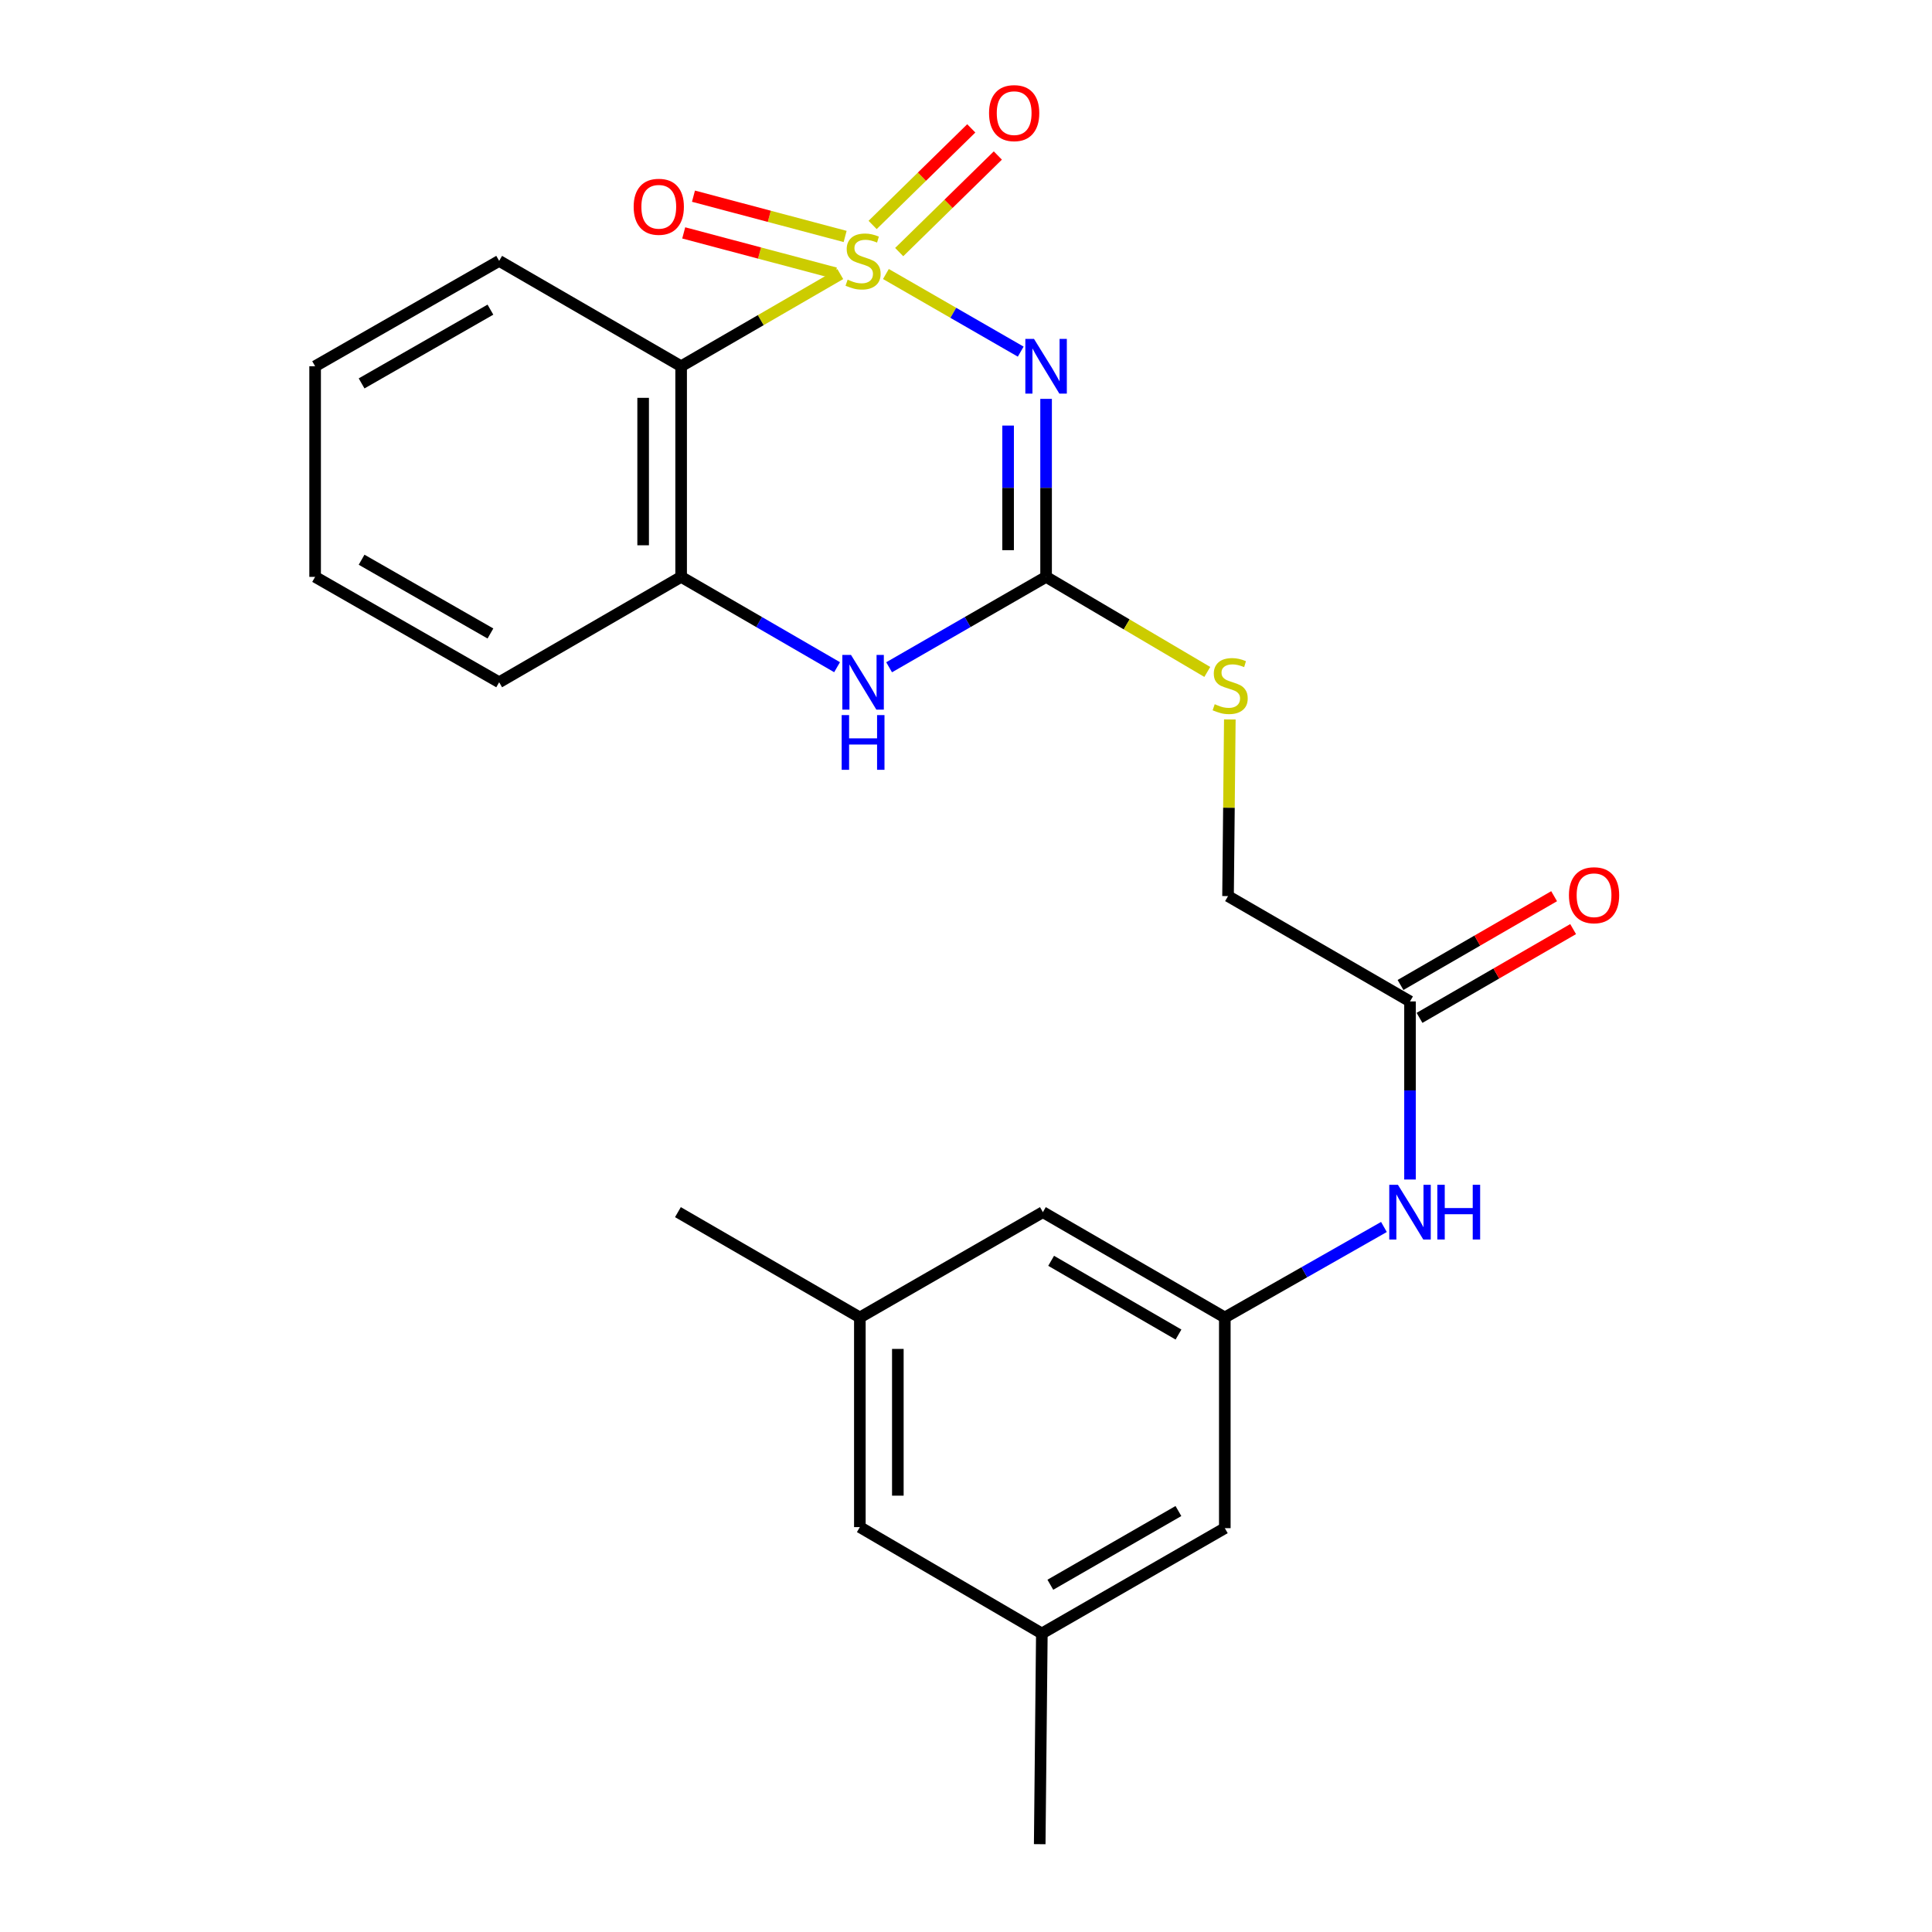 <?xml version='1.0' encoding='iso-8859-1'?>
<svg version='1.1' baseProfile='full'
              xmlns='http://www.w3.org/2000/svg'
                      xmlns:rdkit='http://www.rdkit.org/xml'
                      xmlns:xlink='http://www.w3.org/1999/xlink'
                  xml:space='preserve'
width='1000px' height='1000px' viewBox='0 0 1000 1000'>
<!-- END OF HEADER -->
<rect style='opacity:1.0;fill:#FFFFFF;stroke:none' width='1000' height='1000' x='0' y='0'> </rect>
<path class='bond-0' d='M 458.543,141.83 L 493.432,161.918' style='fill:none;fill-rule:evenodd;stroke:#CCCC00;stroke-width:6px;stroke-linecap:butt;stroke-linejoin:miter;stroke-opacity:1' />
<path class='bond-0' d='M 493.432,161.918 L 528.322,182.007' style='fill:none;fill-rule:evenodd;stroke:#0000FF;stroke-width:6px;stroke-linecap:butt;stroke-linejoin:miter;stroke-opacity:1' />
<path class='bond-1' d='M 434.929,141.863 L 393.741,165.715' style='fill:none;fill-rule:evenodd;stroke:#CCCC00;stroke-width:6px;stroke-linecap:butt;stroke-linejoin:miter;stroke-opacity:1' />
<path class='bond-1' d='M 393.741,165.715 L 352.552,189.567' style='fill:none;fill-rule:evenodd;stroke:#000000;stroke-width:6px;stroke-linecap:butt;stroke-linejoin:miter;stroke-opacity:1' />
<path class='bond-5' d='M 465.423,130.485 L 490.953,105.491' style='fill:none;fill-rule:evenodd;stroke:#CCCC00;stroke-width:6px;stroke-linecap:butt;stroke-linejoin:miter;stroke-opacity:1' />
<path class='bond-5' d='M 490.953,105.491 L 516.482,80.496' style='fill:none;fill-rule:evenodd;stroke:#FF0000;stroke-width:6px;stroke-linecap:butt;stroke-linejoin:miter;stroke-opacity:1' />
<path class='bond-5' d='M 451.669,116.436 L 477.198,91.442' style='fill:none;fill-rule:evenodd;stroke:#CCCC00;stroke-width:6px;stroke-linecap:butt;stroke-linejoin:miter;stroke-opacity:1' />
<path class='bond-5' d='M 477.198,91.442 L 502.728,66.447' style='fill:none;fill-rule:evenodd;stroke:#FF0000;stroke-width:6px;stroke-linecap:butt;stroke-linejoin:miter;stroke-opacity:1' />
<path class='bond-6' d='M 437.438,122.39 L 398.188,111.966' style='fill:none;fill-rule:evenodd;stroke:#CCCC00;stroke-width:6px;stroke-linecap:butt;stroke-linejoin:miter;stroke-opacity:1' />
<path class='bond-6' d='M 398.188,111.966 L 358.938,101.543' style='fill:none;fill-rule:evenodd;stroke:#FF0000;stroke-width:6px;stroke-linecap:butt;stroke-linejoin:miter;stroke-opacity:1' />
<path class='bond-6' d='M 432.392,141.393 L 393.142,130.969' style='fill:none;fill-rule:evenodd;stroke:#CCCC00;stroke-width:6px;stroke-linecap:butt;stroke-linejoin:miter;stroke-opacity:1' />
<path class='bond-6' d='M 393.142,130.969 L 353.891,120.545' style='fill:none;fill-rule:evenodd;stroke:#FF0000;stroke-width:6px;stroke-linecap:butt;stroke-linejoin:miter;stroke-opacity:1' />
<path class='bond-2' d='M 541.454,206.453 L 541.454,252.521' style='fill:none;fill-rule:evenodd;stroke:#0000FF;stroke-width:6px;stroke-linecap:butt;stroke-linejoin:miter;stroke-opacity:1' />
<path class='bond-2' d='M 541.454,252.521 L 541.454,298.589' style='fill:none;fill-rule:evenodd;stroke:#000000;stroke-width:6px;stroke-linecap:butt;stroke-linejoin:miter;stroke-opacity:1' />
<path class='bond-2' d='M 521.793,220.273 L 521.793,252.521' style='fill:none;fill-rule:evenodd;stroke:#0000FF;stroke-width:6px;stroke-linecap:butt;stroke-linejoin:miter;stroke-opacity:1' />
<path class='bond-2' d='M 521.793,252.521 L 521.793,284.769' style='fill:none;fill-rule:evenodd;stroke:#000000;stroke-width:6px;stroke-linecap:butt;stroke-linejoin:miter;stroke-opacity:1' />
<path class='bond-4' d='M 352.552,189.567 L 352.552,298.589' style='fill:none;fill-rule:evenodd;stroke:#000000;stroke-width:6px;stroke-linecap:butt;stroke-linejoin:miter;stroke-opacity:1' />
<path class='bond-4' d='M 332.891,205.921 L 332.891,282.236' style='fill:none;fill-rule:evenodd;stroke:#000000;stroke-width:6px;stroke-linecap:butt;stroke-linejoin:miter;stroke-opacity:1' />
<path class='bond-18' d='M 352.552,189.567 L 258.364,135.029' style='fill:none;fill-rule:evenodd;stroke:#000000;stroke-width:6px;stroke-linecap:butt;stroke-linejoin:miter;stroke-opacity:1' />
<path class='bond-10' d='M 541.454,298.589 L 583.172,323.191' style='fill:none;fill-rule:evenodd;stroke:#000000;stroke-width:6px;stroke-linecap:butt;stroke-linejoin:miter;stroke-opacity:1' />
<path class='bond-10' d='M 583.172,323.191 L 624.89,347.792' style='fill:none;fill-rule:evenodd;stroke:#CCCC00;stroke-width:6px;stroke-linecap:butt;stroke-linejoin:miter;stroke-opacity:1' />
<path class='bond-24' d='M 541.454,298.589 L 500.828,321.985' style='fill:none;fill-rule:evenodd;stroke:#000000;stroke-width:6px;stroke-linecap:butt;stroke-linejoin:miter;stroke-opacity:1' />
<path class='bond-24' d='M 500.828,321.985 L 460.203,345.38' style='fill:none;fill-rule:evenodd;stroke:#0000FF;stroke-width:6px;stroke-linecap:butt;stroke-linejoin:miter;stroke-opacity:1' />
<path class='bond-3' d='M 433.269,345.342 L 392.911,321.966' style='fill:none;fill-rule:evenodd;stroke:#0000FF;stroke-width:6px;stroke-linecap:butt;stroke-linejoin:miter;stroke-opacity:1' />
<path class='bond-3' d='M 392.911,321.966 L 352.552,298.589' style='fill:none;fill-rule:evenodd;stroke:#000000;stroke-width:6px;stroke-linecap:butt;stroke-linejoin:miter;stroke-opacity:1' />
<path class='bond-19' d='M 352.552,298.589 L 258.364,353.139' style='fill:none;fill-rule:evenodd;stroke:#000000;stroke-width:6px;stroke-linecap:butt;stroke-linejoin:miter;stroke-opacity:1' />
<path class='bond-7' d='M 633.961,681.919 L 675.142,658.499' style='fill:none;fill-rule:evenodd;stroke:#000000;stroke-width:6px;stroke-linecap:butt;stroke-linejoin:miter;stroke-opacity:1' />
<path class='bond-7' d='M 675.142,658.499 L 716.323,635.079' style='fill:none;fill-rule:evenodd;stroke:#0000FF;stroke-width:6px;stroke-linecap:butt;stroke-linejoin:miter;stroke-opacity:1' />
<path class='bond-14' d='M 633.961,681.919 L 633.961,790.974' style='fill:none;fill-rule:evenodd;stroke:#000000;stroke-width:6px;stroke-linecap:butt;stroke-linejoin:miter;stroke-opacity:1' />
<path class='bond-15' d='M 633.961,681.919 L 539.794,627.403' style='fill:none;fill-rule:evenodd;stroke:#000000;stroke-width:6px;stroke-linecap:butt;stroke-linejoin:miter;stroke-opacity:1' />
<path class='bond-15' d='M 609.985,690.758 L 544.068,652.596' style='fill:none;fill-rule:evenodd;stroke:#000000;stroke-width:6px;stroke-linecap:butt;stroke-linejoin:miter;stroke-opacity:1' />
<path class='bond-8' d='M 729.82,518.337 L 635.632,463.821' style='fill:none;fill-rule:evenodd;stroke:#000000;stroke-width:6px;stroke-linecap:butt;stroke-linejoin:miter;stroke-opacity:1' />
<path class='bond-9' d='M 729.82,518.337 L 729.82,564.427' style='fill:none;fill-rule:evenodd;stroke:#000000;stroke-width:6px;stroke-linecap:butt;stroke-linejoin:miter;stroke-opacity:1' />
<path class='bond-9' d='M 729.82,564.427 L 729.82,610.516' style='fill:none;fill-rule:evenodd;stroke:#0000FF;stroke-width:6px;stroke-linecap:butt;stroke-linejoin:miter;stroke-opacity:1' />
<path class='bond-11' d='M 734.739,526.849 L 774.494,503.874' style='fill:none;fill-rule:evenodd;stroke:#000000;stroke-width:6px;stroke-linecap:butt;stroke-linejoin:miter;stroke-opacity:1' />
<path class='bond-11' d='M 774.494,503.874 L 814.248,480.9' style='fill:none;fill-rule:evenodd;stroke:#FF0000;stroke-width:6px;stroke-linecap:butt;stroke-linejoin:miter;stroke-opacity:1' />
<path class='bond-11' d='M 724.901,509.826 L 764.656,486.851' style='fill:none;fill-rule:evenodd;stroke:#000000;stroke-width:6px;stroke-linecap:butt;stroke-linejoin:miter;stroke-opacity:1' />
<path class='bond-11' d='M 764.656,486.851 L 804.41,463.877' style='fill:none;fill-rule:evenodd;stroke:#FF0000;stroke-width:6px;stroke-linecap:butt;stroke-linejoin:miter;stroke-opacity:1' />
<path class='bond-16' d='M 636.557,372.383 L 636.094,418.102' style='fill:none;fill-rule:evenodd;stroke:#CCCC00;stroke-width:6px;stroke-linecap:butt;stroke-linejoin:miter;stroke-opacity:1' />
<path class='bond-16' d='M 636.094,418.102 L 635.632,463.821' style='fill:none;fill-rule:evenodd;stroke:#000000;stroke-width:6px;stroke-linecap:butt;stroke-linejoin:miter;stroke-opacity:1' />
<path class='bond-12' d='M 539.259,845.48 L 633.961,790.974' style='fill:none;fill-rule:evenodd;stroke:#000000;stroke-width:6px;stroke-linecap:butt;stroke-linejoin:miter;stroke-opacity:1' />
<path class='bond-12' d='M 543.656,820.263 L 609.948,782.11' style='fill:none;fill-rule:evenodd;stroke:#000000;stroke-width:6px;stroke-linecap:butt;stroke-linejoin:miter;stroke-opacity:1' />
<path class='bond-20' d='M 539.259,845.48 L 538.155,954.545' style='fill:none;fill-rule:evenodd;stroke:#000000;stroke-width:6px;stroke-linecap:butt;stroke-linejoin:miter;stroke-opacity:1' />
<path class='bond-26' d='M 539.259,845.48 L 445.059,790.428' style='fill:none;fill-rule:evenodd;stroke:#000000;stroke-width:6px;stroke-linecap:butt;stroke-linejoin:miter;stroke-opacity:1' />
<path class='bond-13' d='M 445.059,681.919 L 539.794,627.403' style='fill:none;fill-rule:evenodd;stroke:#000000;stroke-width:6px;stroke-linecap:butt;stroke-linejoin:miter;stroke-opacity:1' />
<path class='bond-17' d='M 445.059,681.919 L 445.059,790.428' style='fill:none;fill-rule:evenodd;stroke:#000000;stroke-width:6px;stroke-linecap:butt;stroke-linejoin:miter;stroke-opacity:1' />
<path class='bond-17' d='M 464.72,698.196 L 464.72,774.152' style='fill:none;fill-rule:evenodd;stroke:#000000;stroke-width:6px;stroke-linecap:butt;stroke-linejoin:miter;stroke-opacity:1' />
<path class='bond-21' d='M 445.059,681.919 L 350.892,627.403' style='fill:none;fill-rule:evenodd;stroke:#000000;stroke-width:6px;stroke-linecap:butt;stroke-linejoin:miter;stroke-opacity:1' />
<path class='bond-22' d='M 258.364,135.029 L 163.105,189.567' style='fill:none;fill-rule:evenodd;stroke:#000000;stroke-width:6px;stroke-linecap:butt;stroke-linejoin:miter;stroke-opacity:1' />
<path class='bond-22' d='M 253.844,160.273 L 187.163,198.449' style='fill:none;fill-rule:evenodd;stroke:#000000;stroke-width:6px;stroke-linecap:butt;stroke-linejoin:miter;stroke-opacity:1' />
<path class='bond-25' d='M 258.364,353.139 L 163.105,298.589' style='fill:none;fill-rule:evenodd;stroke:#000000;stroke-width:6px;stroke-linecap:butt;stroke-linejoin:miter;stroke-opacity:1' />
<path class='bond-25' d='M 253.845,327.894 L 187.164,289.71' style='fill:none;fill-rule:evenodd;stroke:#000000;stroke-width:6px;stroke-linecap:butt;stroke-linejoin:miter;stroke-opacity:1' />
<path class='bond-23' d='M 163.105,189.567 L 163.105,298.589' style='fill:none;fill-rule:evenodd;stroke:#000000;stroke-width:6px;stroke-linecap:butt;stroke-linejoin:miter;stroke-opacity:1' />
<path  class='atom-0' d='M 438.73 144.749
Q 439.05 144.869, 440.37 145.429
Q 441.69 145.989, 443.13 146.349
Q 444.61 146.669, 446.05 146.669
Q 448.73 146.669, 450.29 145.389
Q 451.85 144.069, 451.85 141.789
Q 451.85 140.229, 451.05 139.269
Q 450.29 138.309, 449.09 137.789
Q 447.89 137.269, 445.89 136.669
Q 443.37 135.909, 441.85 135.189
Q 440.37 134.469, 439.29 132.949
Q 438.25 131.429, 438.25 128.869
Q 438.25 125.309, 440.65 123.109
Q 443.09 120.909, 447.89 120.909
Q 451.17 120.909, 454.89 122.469
L 453.97 125.549
Q 450.57 124.149, 448.01 124.149
Q 445.25 124.149, 443.73 125.309
Q 442.21 126.429, 442.25 128.389
Q 442.25 129.909, 443.01 130.829
Q 443.81 131.749, 444.93 132.269
Q 446.09 132.789, 448.01 133.389
Q 450.57 134.189, 452.09 134.989
Q 453.61 135.789, 454.69 137.429
Q 455.81 139.029, 455.81 141.789
Q 455.81 145.709, 453.17 147.829
Q 450.57 149.909, 446.21 149.909
Q 443.69 149.909, 441.77 149.349
Q 439.89 148.829, 437.65 147.909
L 438.73 144.749
' fill='#CCCC00'/>
<path  class='atom-1' d='M 535.194 175.407
L 544.474 190.407
Q 545.394 191.887, 546.874 194.567
Q 548.354 197.247, 548.434 197.407
L 548.434 175.407
L 552.194 175.407
L 552.194 203.727
L 548.314 203.727
L 538.354 187.327
Q 537.194 185.407, 535.954 183.207
Q 534.754 181.007, 534.394 180.327
L 534.394 203.727
L 530.714 203.727
L 530.714 175.407
L 535.194 175.407
' fill='#0000FF'/>
<path  class='atom-4' d='M 440.47 338.979
L 449.75 353.979
Q 450.67 355.459, 452.15 358.139
Q 453.63 360.819, 453.71 360.979
L 453.71 338.979
L 457.47 338.979
L 457.47 367.299
L 453.59 367.299
L 443.63 350.899
Q 442.47 348.979, 441.23 346.779
Q 440.03 344.579, 439.67 343.899
L 439.67 367.299
L 435.99 367.299
L 435.99 338.979
L 440.47 338.979
' fill='#0000FF'/>
<path  class='atom-4' d='M 435.65 370.131
L 439.49 370.131
L 439.49 382.171
L 453.97 382.171
L 453.97 370.131
L 457.81 370.131
L 457.81 398.451
L 453.97 398.451
L 453.97 385.371
L 439.49 385.371
L 439.49 398.451
L 435.65 398.451
L 435.65 370.131
' fill='#0000FF'/>
<path  class='atom-6' d='M 511.928 58.55
Q 511.928 51.75, 515.288 47.95
Q 518.648 44.15, 524.928 44.15
Q 531.208 44.15, 534.568 47.95
Q 537.928 51.75, 537.928 58.55
Q 537.928 65.43, 534.528 69.35
Q 531.128 73.23, 524.928 73.23
Q 518.688 73.23, 515.288 69.35
Q 511.928 65.47, 511.928 58.55
M 524.928 70.03
Q 529.248 70.03, 531.568 67.15
Q 533.928 64.23, 533.928 58.55
Q 533.928 52.99, 531.568 50.19
Q 529.248 47.35, 524.928 47.35
Q 520.608 47.35, 518.248 50.15
Q 515.928 52.95, 515.928 58.55
Q 515.928 64.27, 518.248 67.15
Q 520.608 70.03, 524.928 70.03
' fill='#FF0000'/>
<path  class='atom-7' d='M 327.985 107.026
Q 327.985 100.226, 331.345 96.426
Q 334.705 92.626, 340.985 92.626
Q 347.265 92.626, 350.625 96.426
Q 353.985 100.226, 353.985 107.026
Q 353.985 113.906, 350.585 117.826
Q 347.185 121.706, 340.985 121.706
Q 334.745 121.706, 331.345 117.826
Q 327.985 113.946, 327.985 107.026
M 340.985 118.506
Q 345.305 118.506, 347.625 115.626
Q 349.985 112.706, 349.985 107.026
Q 349.985 101.466, 347.625 98.666
Q 345.305 95.826, 340.985 95.826
Q 336.665 95.826, 334.305 98.626
Q 331.985 101.426, 331.985 107.026
Q 331.985 112.746, 334.305 115.626
Q 336.665 118.506, 340.985 118.506
' fill='#FF0000'/>
<path  class='atom-10' d='M 723.56 613.243
L 732.84 628.243
Q 733.76 629.723, 735.24 632.403
Q 736.72 635.083, 736.8 635.243
L 736.8 613.243
L 740.56 613.243
L 740.56 641.563
L 736.68 641.563
L 726.72 625.163
Q 725.56 623.243, 724.32 621.043
Q 723.12 618.843, 722.76 618.163
L 722.76 641.563
L 719.08 641.563
L 719.08 613.243
L 723.56 613.243
' fill='#0000FF'/>
<path  class='atom-10' d='M 743.96 613.243
L 747.8 613.243
L 747.8 625.283
L 762.28 625.283
L 762.28 613.243
L 766.12 613.243
L 766.12 641.563
L 762.28 641.563
L 762.28 628.483
L 747.8 628.483
L 747.8 641.563
L 743.96 641.563
L 743.96 613.243
' fill='#0000FF'/>
<path  class='atom-11' d='M 628.735 364.497
Q 629.055 364.617, 630.375 365.177
Q 631.695 365.737, 633.135 366.097
Q 634.615 366.417, 636.055 366.417
Q 638.735 366.417, 640.295 365.137
Q 641.855 363.817, 641.855 361.537
Q 641.855 359.977, 641.055 359.017
Q 640.295 358.057, 639.095 357.537
Q 637.895 357.017, 635.895 356.417
Q 633.375 355.657, 631.855 354.937
Q 630.375 354.217, 629.295 352.697
Q 628.255 351.177, 628.255 348.617
Q 628.255 345.057, 630.655 342.857
Q 633.095 340.657, 637.895 340.657
Q 641.175 340.657, 644.895 342.217
L 643.975 345.297
Q 640.575 343.897, 638.015 343.897
Q 635.255 343.897, 633.735 345.057
Q 632.215 346.177, 632.255 348.137
Q 632.255 349.657, 633.015 350.577
Q 633.815 351.497, 634.935 352.017
Q 636.095 352.537, 638.015 353.137
Q 640.575 353.937, 642.095 354.737
Q 643.615 355.537, 644.695 357.177
Q 645.815 358.777, 645.815 361.537
Q 645.815 365.457, 643.175 367.577
Q 640.575 369.657, 636.215 369.657
Q 633.695 369.657, 631.775 369.097
Q 629.895 368.577, 627.655 367.657
L 628.735 364.497
' fill='#CCCC00'/>
<path  class='atom-12' d='M 812.079 463.366
Q 812.079 456.566, 815.439 452.766
Q 818.799 448.966, 825.079 448.966
Q 831.359 448.966, 834.719 452.766
Q 838.079 456.566, 838.079 463.366
Q 838.079 470.246, 834.679 474.166
Q 831.279 478.046, 825.079 478.046
Q 818.839 478.046, 815.439 474.166
Q 812.079 470.286, 812.079 463.366
M 825.079 474.846
Q 829.399 474.846, 831.719 471.966
Q 834.079 469.046, 834.079 463.366
Q 834.079 457.806, 831.719 455.006
Q 829.399 452.166, 825.079 452.166
Q 820.759 452.166, 818.399 454.966
Q 816.079 457.766, 816.079 463.366
Q 816.079 469.086, 818.399 471.966
Q 820.759 474.846, 825.079 474.846
' fill='#FF0000'/>
</svg>
